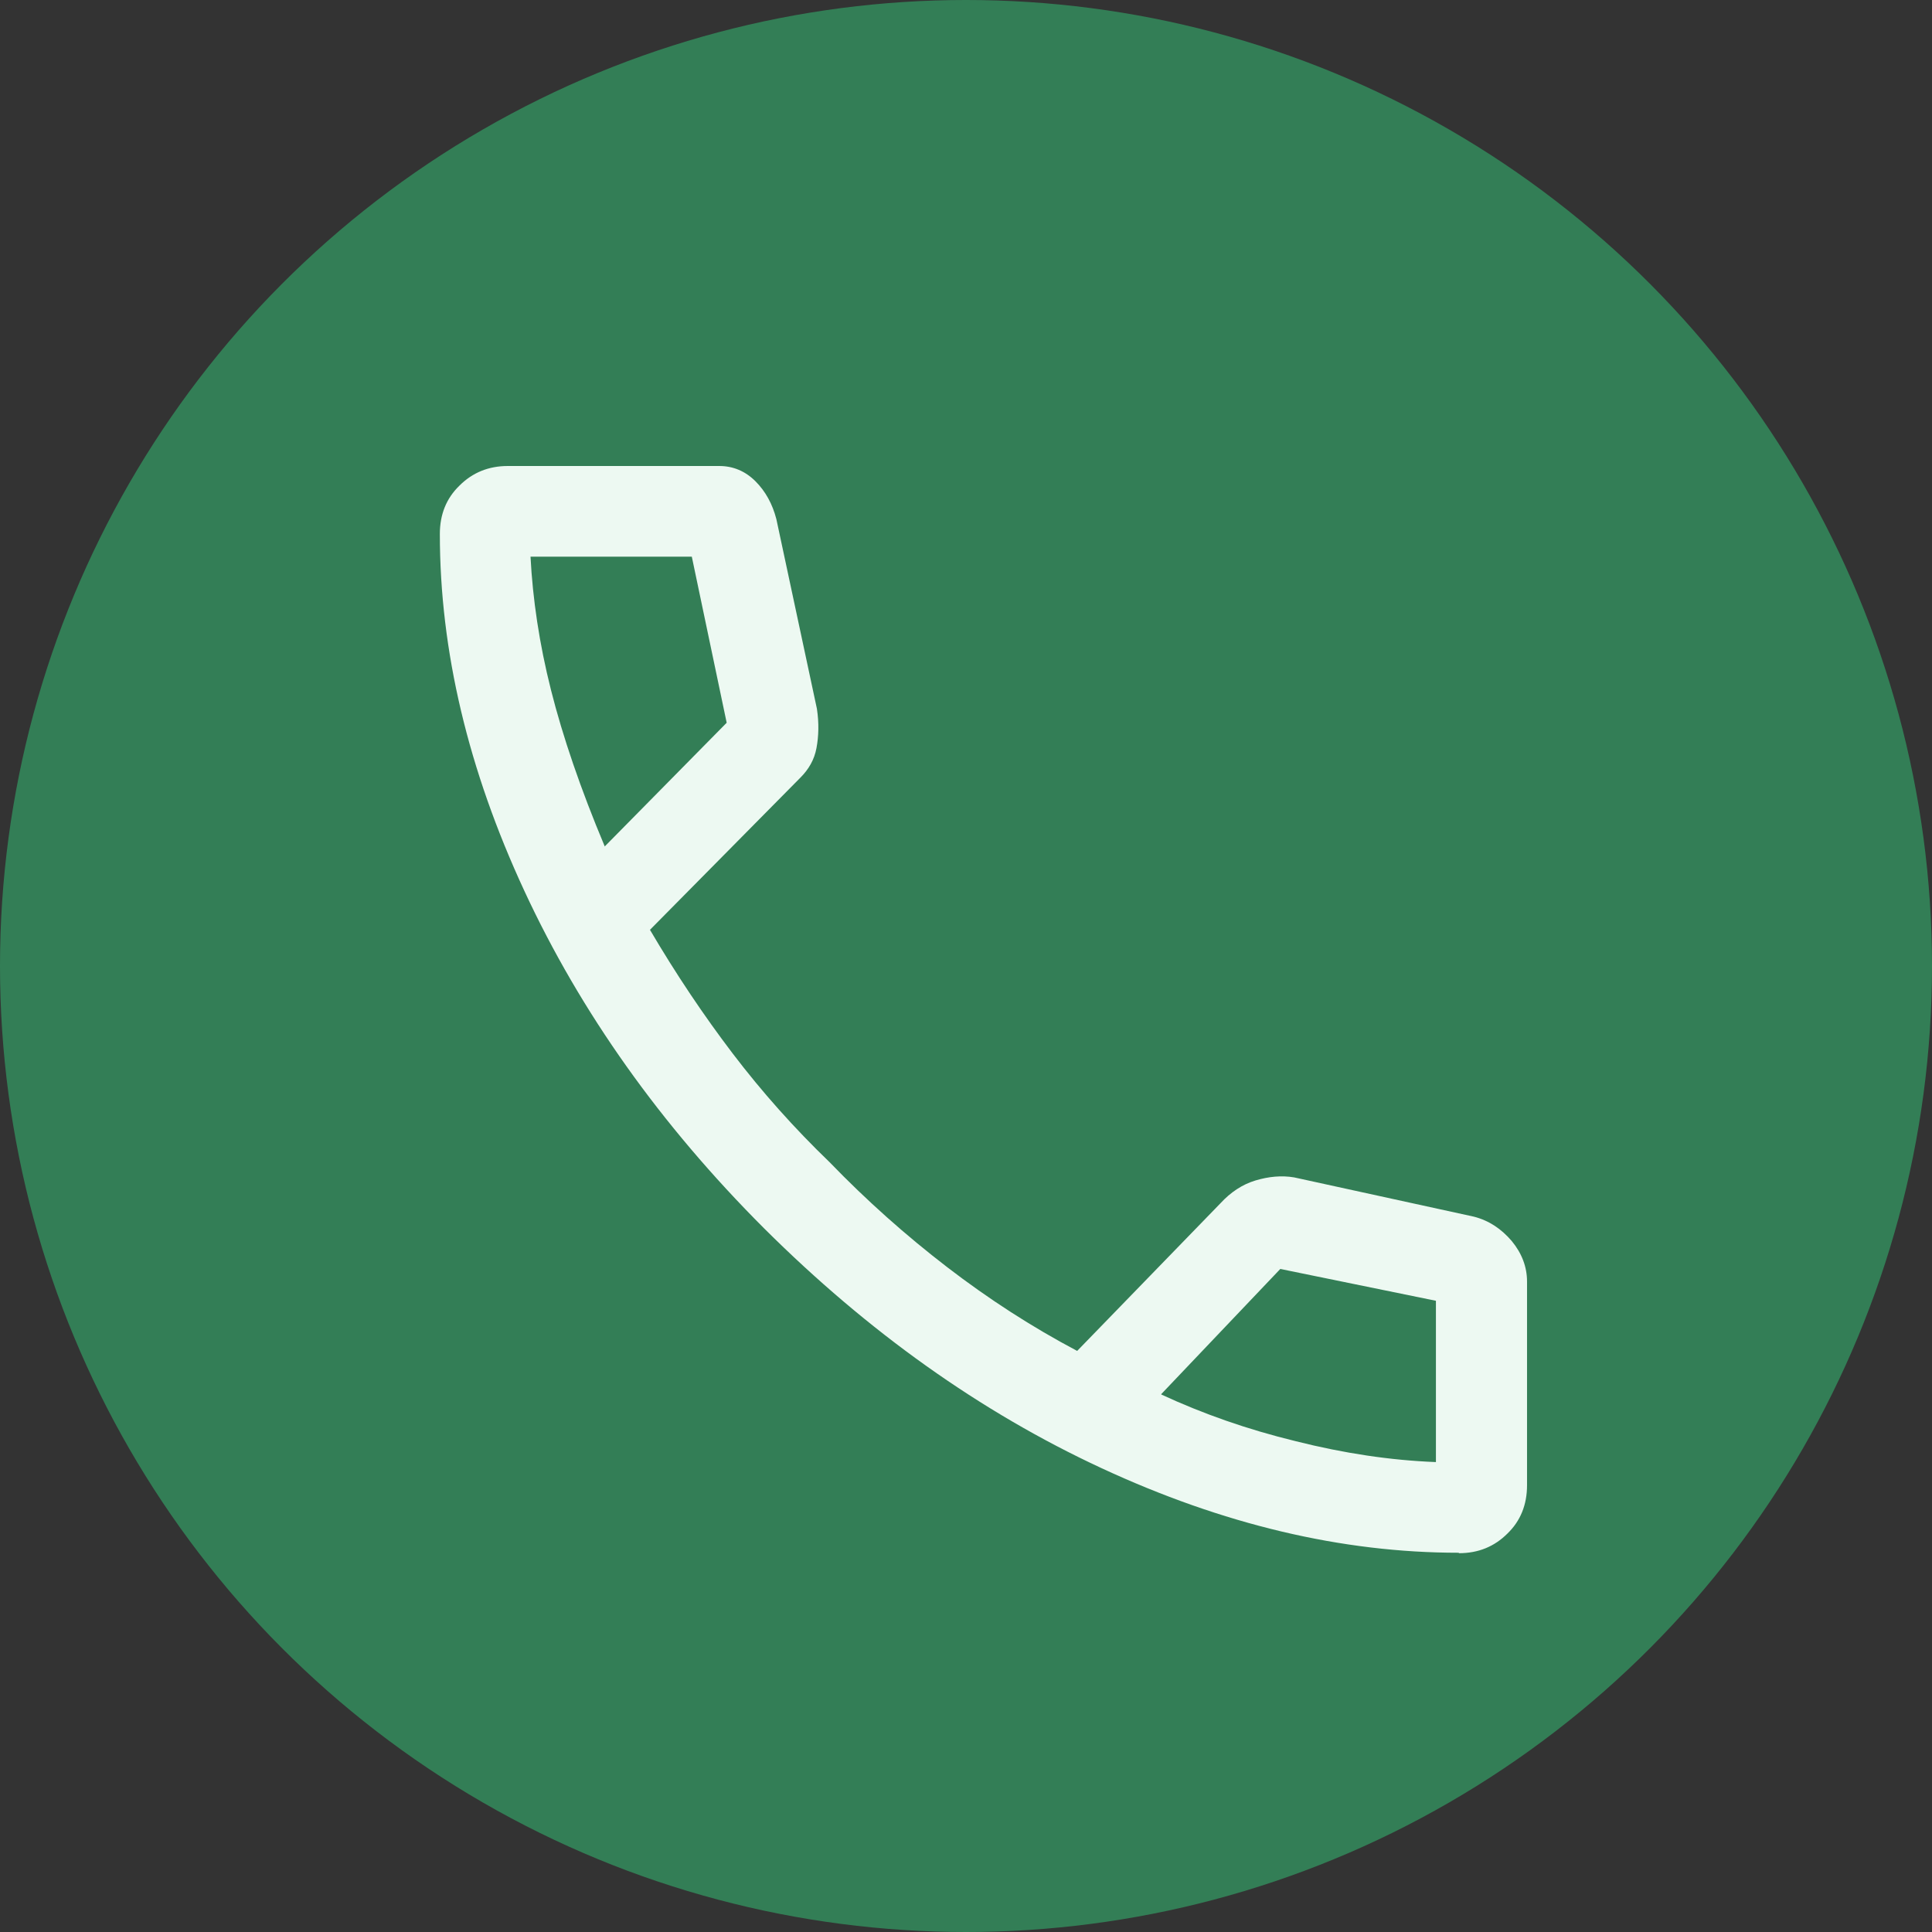<?xml version="1.0" encoding="UTF-8"?>
<svg id="_レイヤー_2" data-name="レイヤー 2" xmlns="http://www.w3.org/2000/svg" viewBox="0 0 44.32 44.32">
  <rect x="0" y="0" width="44.32" height="44.32" fill="#333333" stroke="none"/>
  <defs>
    <style>
      .cls-1 {
        fill: #337e56;
      }

      .cls-2 {
        fill: #edf9f2;
      }
    </style>
  </defs>
  <g id="_レイヤー_1-2" data-name="レイヤー 1">
    <g>
      <circle class="cls-1" cx="22.16" cy="22.16" r="22.16"/>
      <path class="cls-2" d="M33.46,35.62c-2.68,0-5.41-.65-8.19-1.94-2.78-1.29-5.36-3.13-7.74-5.5-2.38-2.38-4.21-4.96-5.5-7.74-1.29-2.78-1.94-5.51-1.94-8.19,0-.45.15-.82.45-1.11.3-.3.67-.45,1.11-.45h4.85c.32,0,.6.12.83.35s.39.52.48.87l.93,4.35c.05.33.04.63-.01.9s-.18.49-.37.68l-3.45,3.49c.6,1.02,1.23,1.96,1.9,2.84s1.41,1.71,2.22,2.49c.85.88,1.75,1.68,2.7,2.41s1.94,1.37,2.98,1.92l3.29-3.39c.23-.25.5-.43.8-.52s.6-.12.89-.07l4.12.9c.35.09.63.28.87.56.23.28.35.59.35.93v4.67c0,.45-.15.82-.45,1.11-.3.3-.67.45-1.11.45ZM13.87,19.42l2.8-2.84-.8-3.81h-3.7c.05.97.2,1.99.47,3.06s.68,2.27,1.23,3.58ZM26.64,31.99c.95.44,1.97.8,3.08,1.07,1.11.28,2.18.44,3.22.48v-3.7l-3.57-.73-2.73,2.87Z"/>
    </g>
  </g>
</svg>